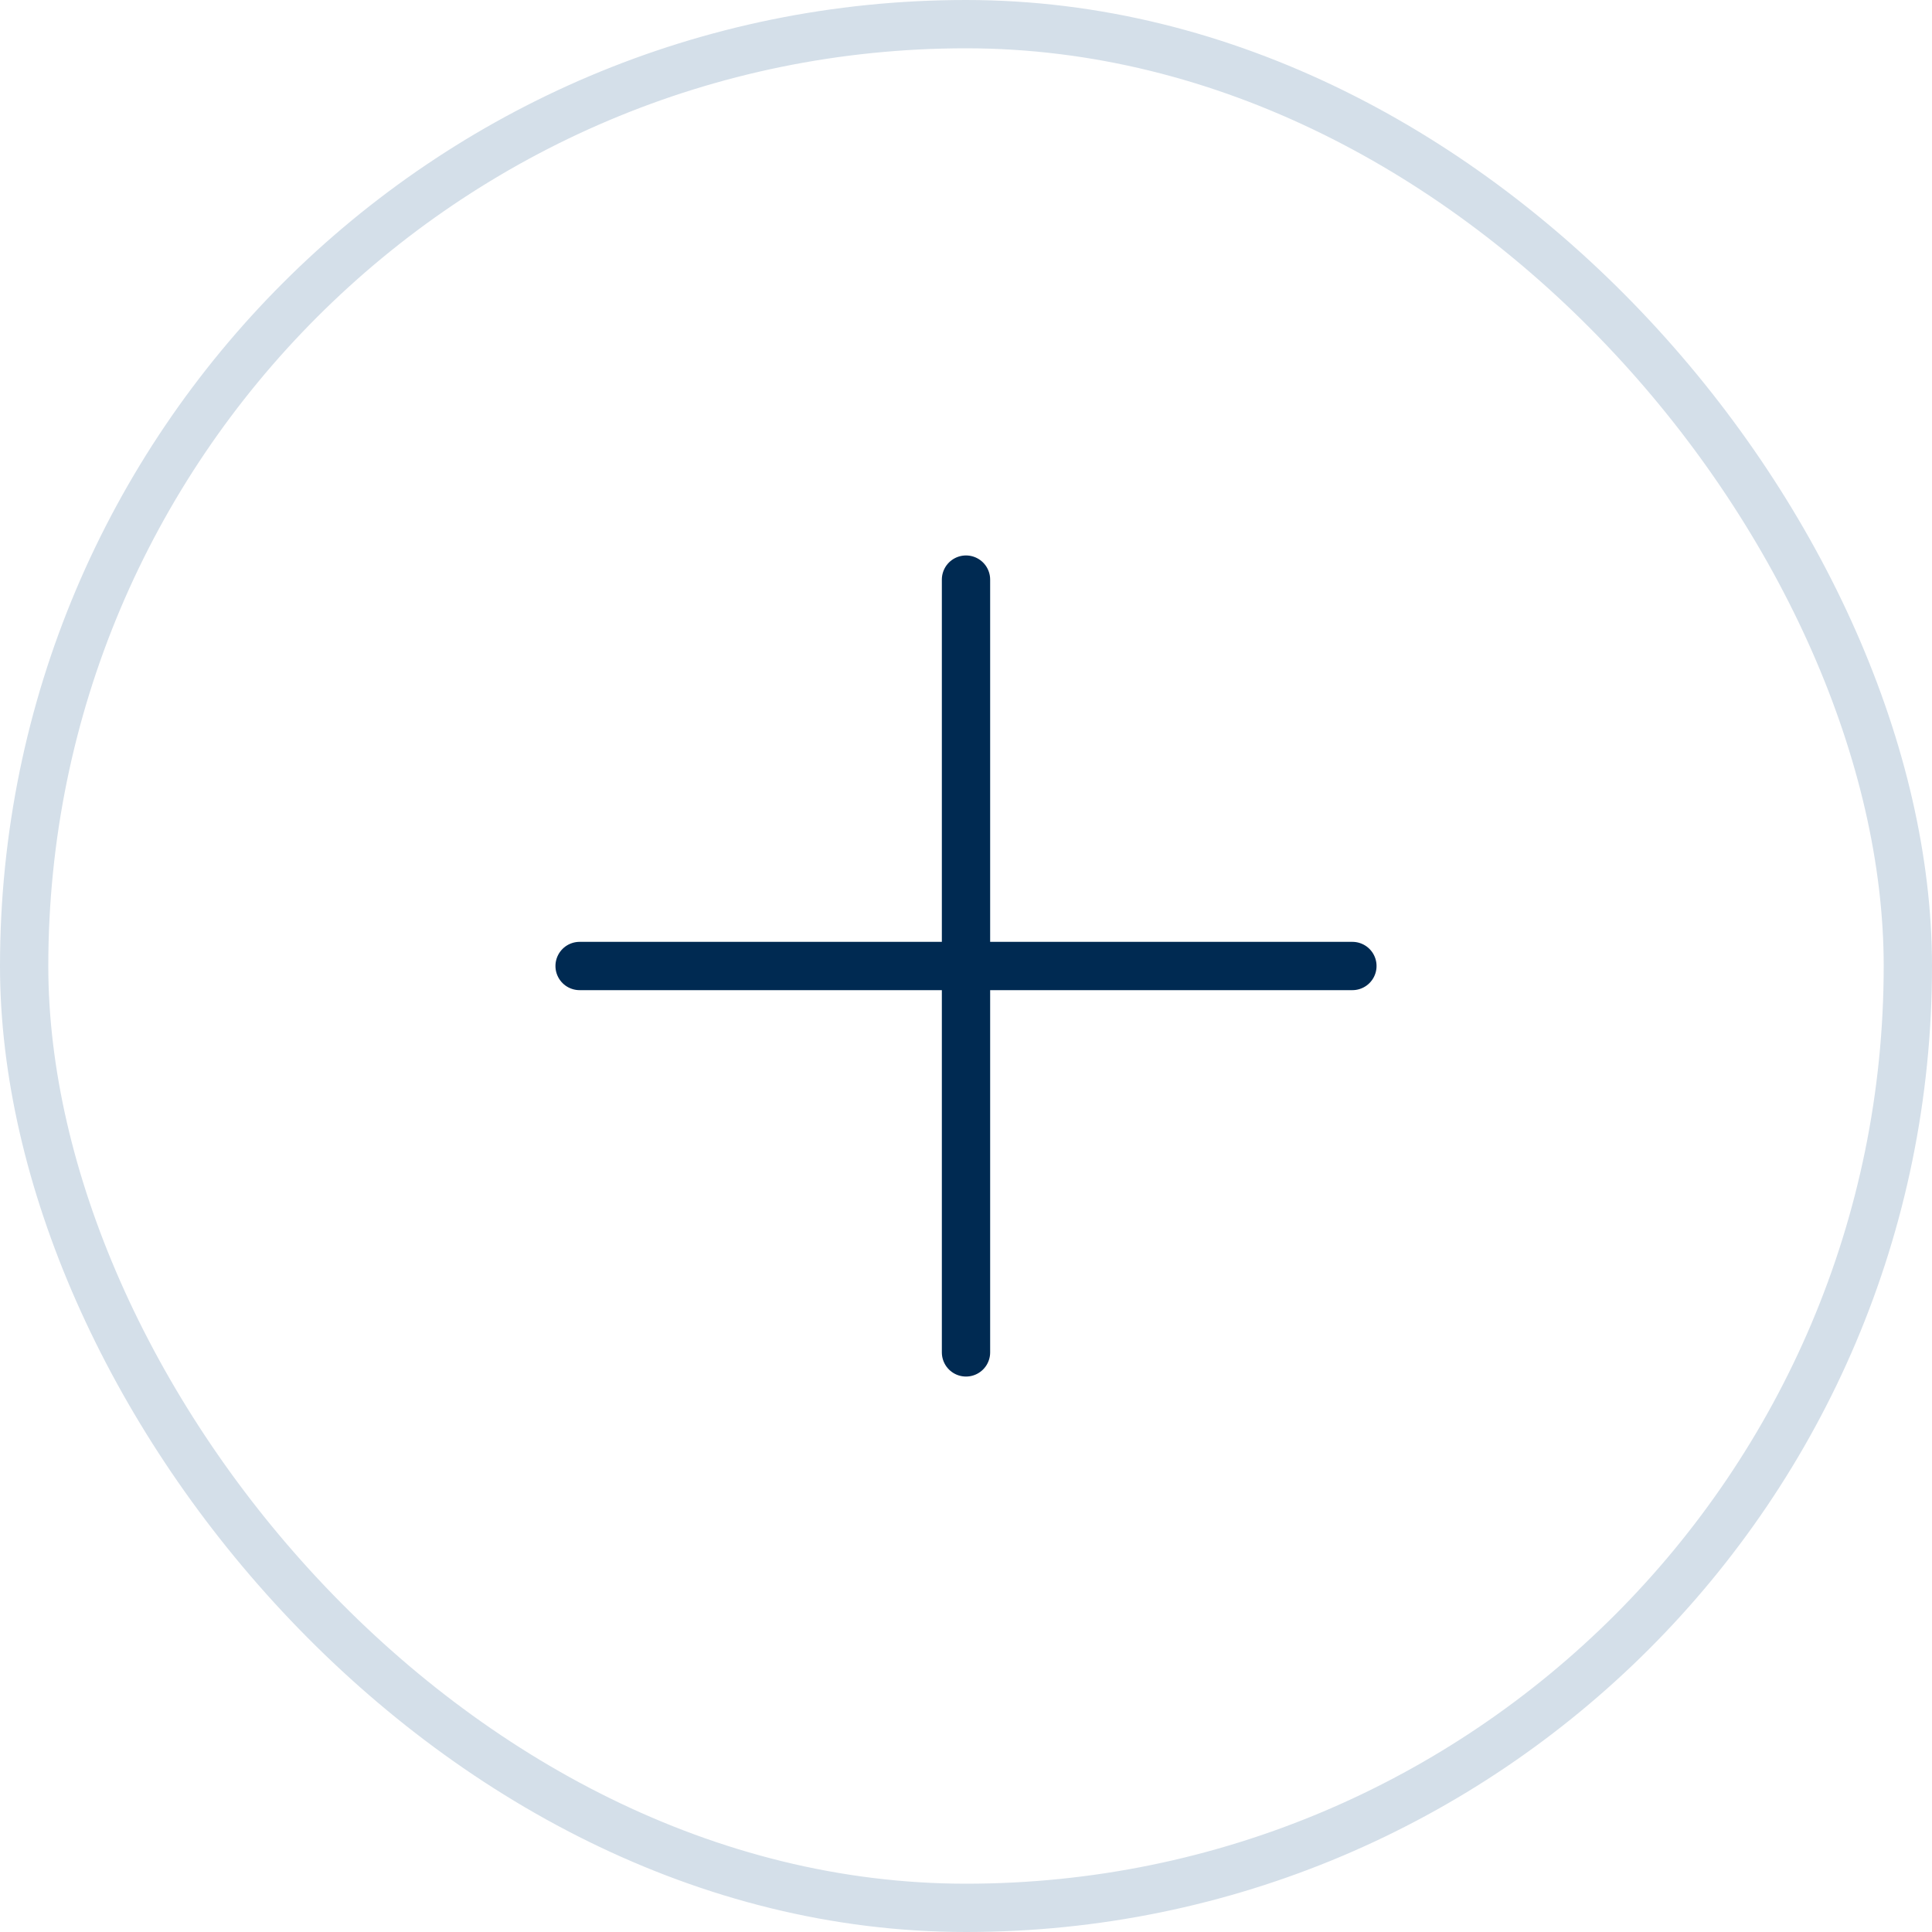 <svg width="40" height="40" viewBox="0 0 40 40" fill="none" xmlns="http://www.w3.org/2000/svg">
<rect x="0.5" y="0.5" width="39" height="39" rx="19.5" stroke="#D4DFE9"/>
<path d="M20 12V28" stroke="#002A52" stroke-linecap="round"/>
<path d="M12 20H28" stroke="#002A52" stroke-linecap="round"/>
</svg>
